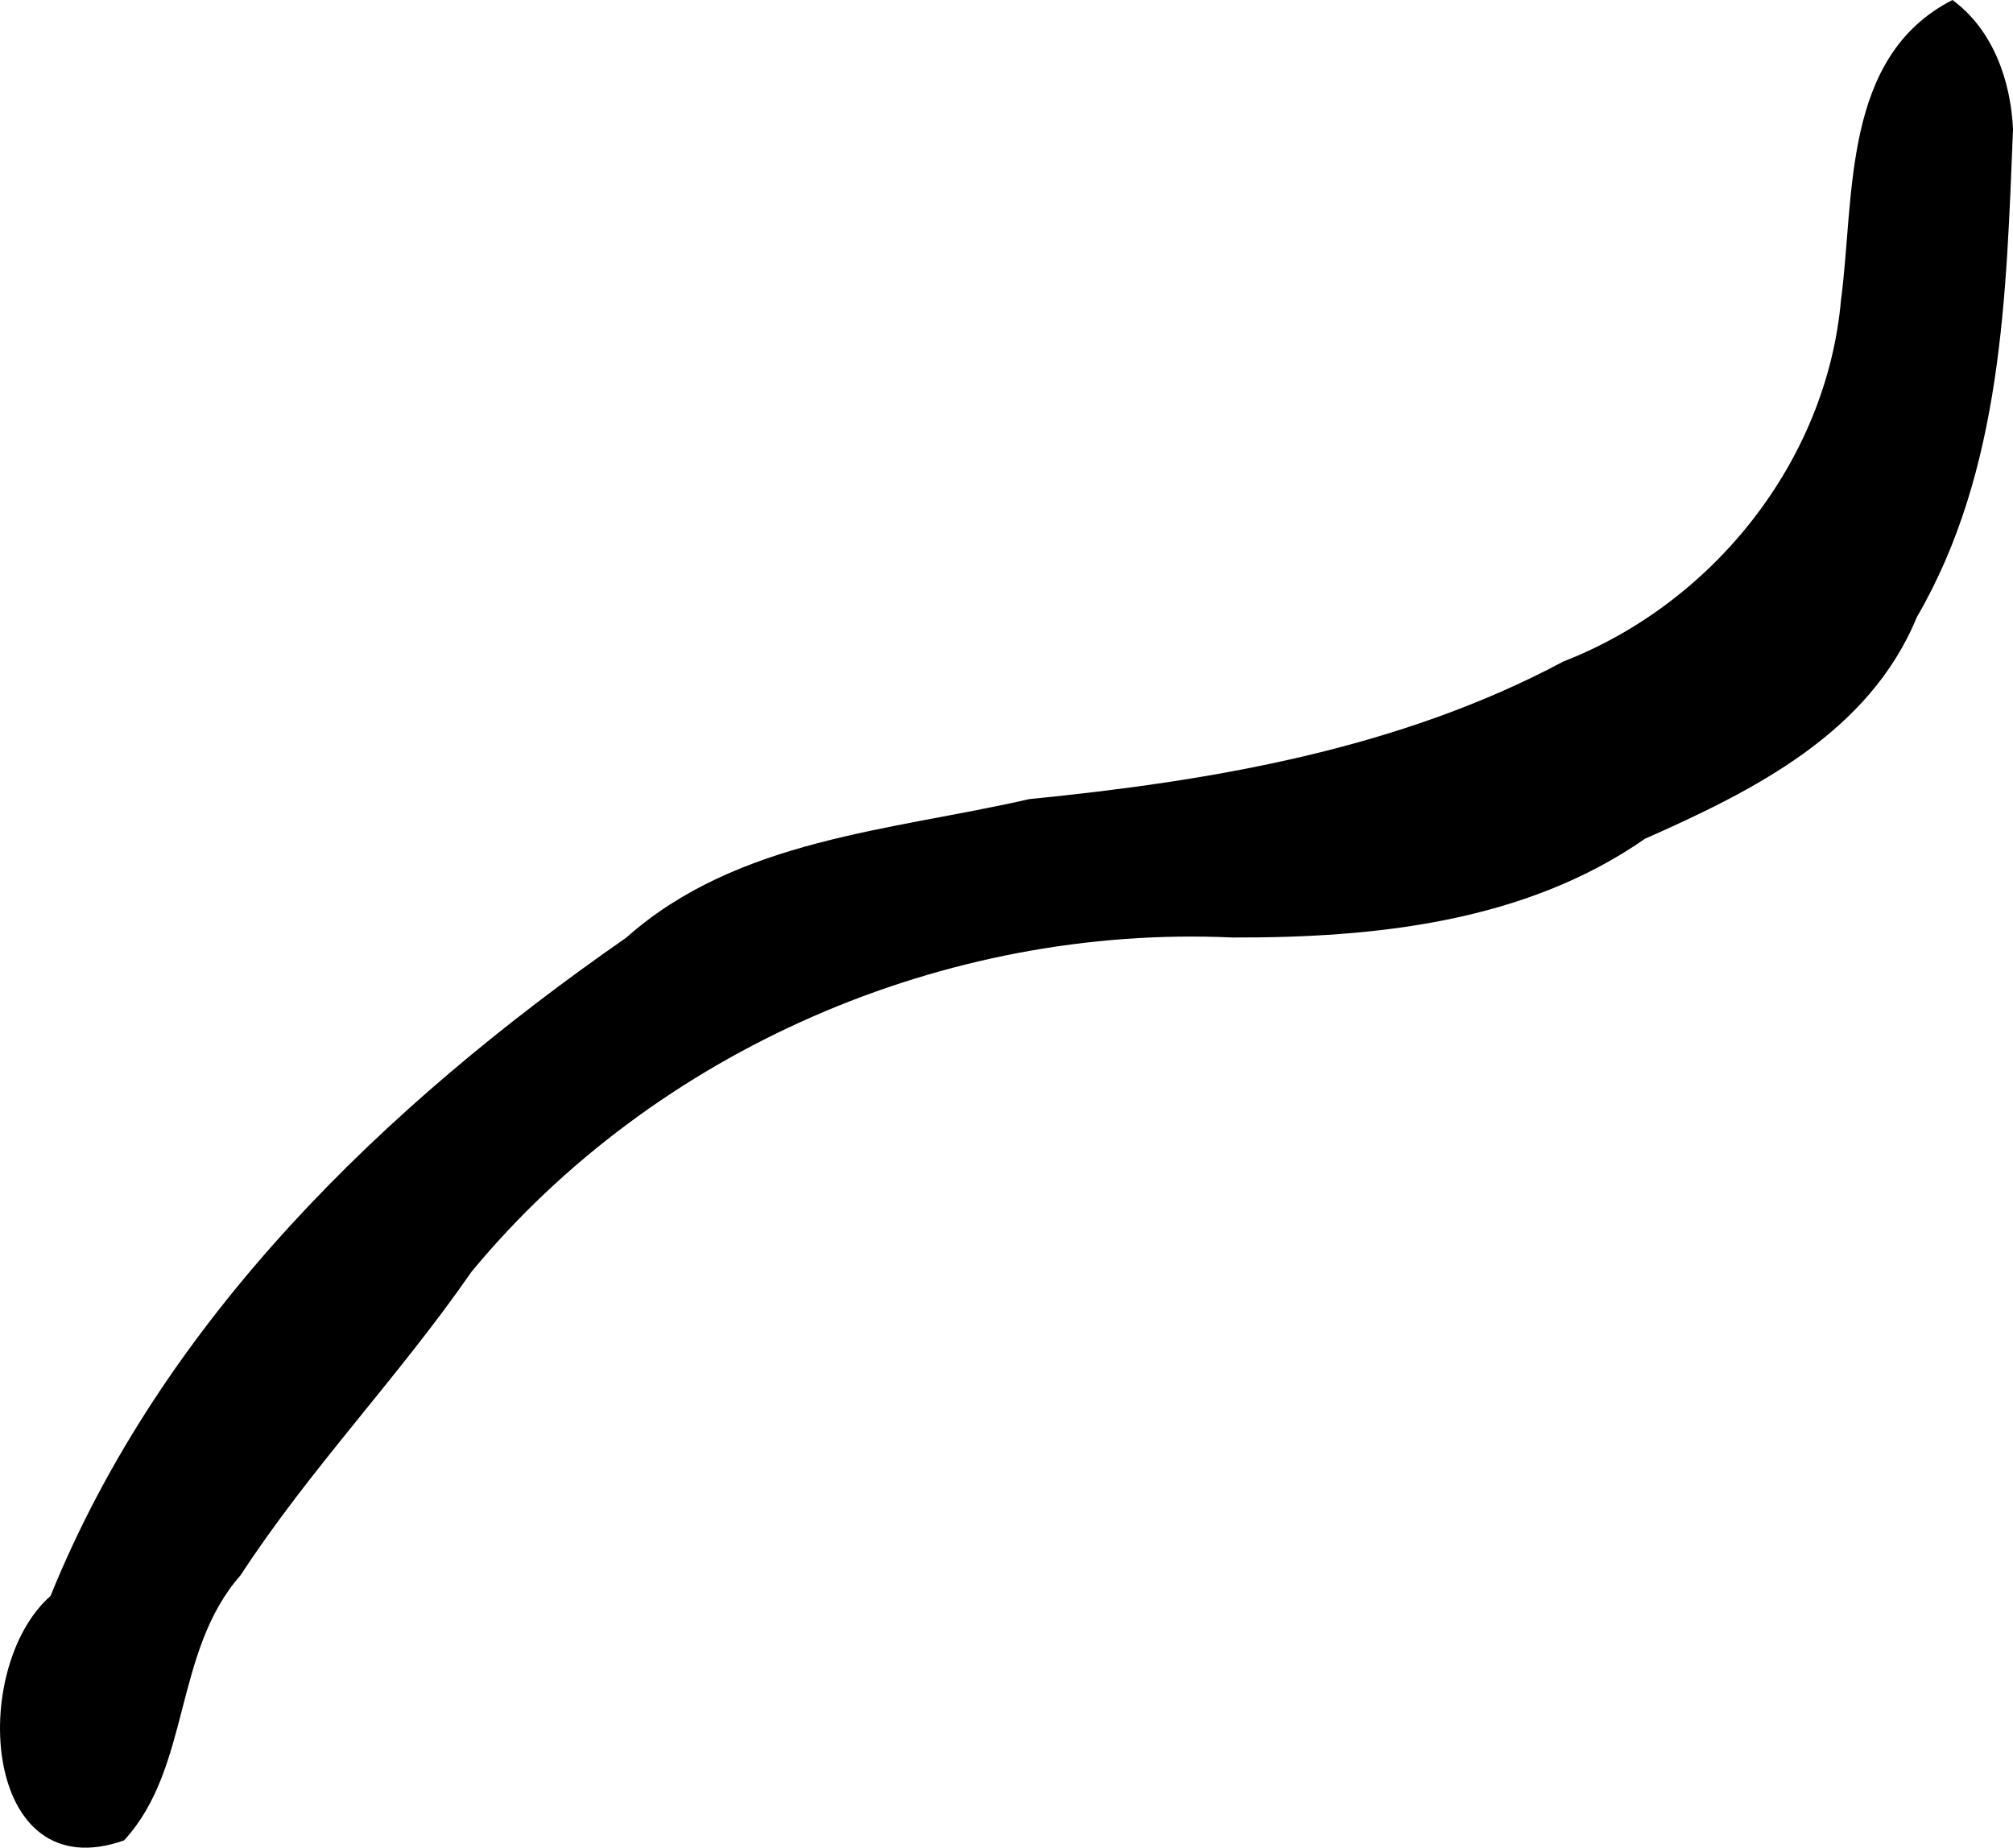 <?xml version="1.0" encoding="UTF-8" standalone="no"?>
<!-- Created with Inkscape (http://www.inkscape.org/) -->

<svg
   xmlns:dc="http://purl.org/dc/elements/1.1/"
   xmlns:cc="http://creativecommons.org/ns#"
   xmlns:rdf="http://www.w3.org/1999/02/22-rdf-syntax-ns#"
   xmlns:svg="http://www.w3.org/2000/svg"
   xmlns="http://www.w3.org/2000/svg"
   xmlns:sodipodi="http://sodipodi.sourceforge.net/DTD/sodipodi-0.dtd"
   xmlns:inkscape="http://www.inkscape.org/namespaces/inkscape"
   width="168.366"
   height="154.534"
   id="svg4281"
   version="1.1"
   inkscape:version="0.48.2 r9819"
   sodipodi:docname="վերնախաղ.svg">
  <defs
     id="defs4283" />
  <sodipodi:namedview
     id="base"
     pagecolor="#ffffff"
     bordercolor="#ffffff"
     borderopacity="0.0"
     inkscape:pageopacity="0.0"
     inkscape:pageshadow="0"
     inkscape:zoom="1.4"
     inkscape:cx="91.052691"
     inkscape:cy="25.675041"
     inkscape:document-units="px"
     inkscape:current-layer="layer1"
     showgrid="false"
     fit-margin-top="0"
     fit-margin-left="0"
     fit-margin-right="0"
     fit-margin-bottom="0"
     inkscape:window-width="744"
     inkscape:window-height="632"
     inkscape:window-x="493"
     inkscape:window-y="62"
     inkscape:window-maximized="0" />
  <g
     inkscape:label="Layer 1"
     inkscape:groupmode="layer"
     id="layer1"
     transform="translate(2600.351,-319.968)">
    <path
       style="fill:#000000"
       d="m -2437.049,319.968 c -9.27,4.741 -8.167,16.373 -9.326,25.136 -1.213,13.458 -10.711,25.325 -23.203,30.183 -13.754,7.341 -29.364,9.997 -44.687,11.515 -11.566,2.653 -24.394,3.311 -33.711,11.591 -20.151,14.003 -38.781,31.924 -48.147,55.049 -6.884,6.085 -5.719,24.642 6.149,20.45 5.606,-6.087 4.106,-15.786 9.748,-22.181 5.812,-8.917 13.262,-16.624 19.309,-25.375 15.358,-18.572 39.611,-29.057 63.647,-27.959 11.919,0.034 24.462,-1.268 34.514,-8.264 9.051,-4.006 18.741,-8.831 22.725,-18.526 7.175,-12.325 7.48,-26.978 8.047,-40.8 -0.186,-4.074 -1.669,-8.323 -5.064,-10.819 z"
       id="path5429"
       inkscape:connector-curvature="0" />
  </g>
</svg>
